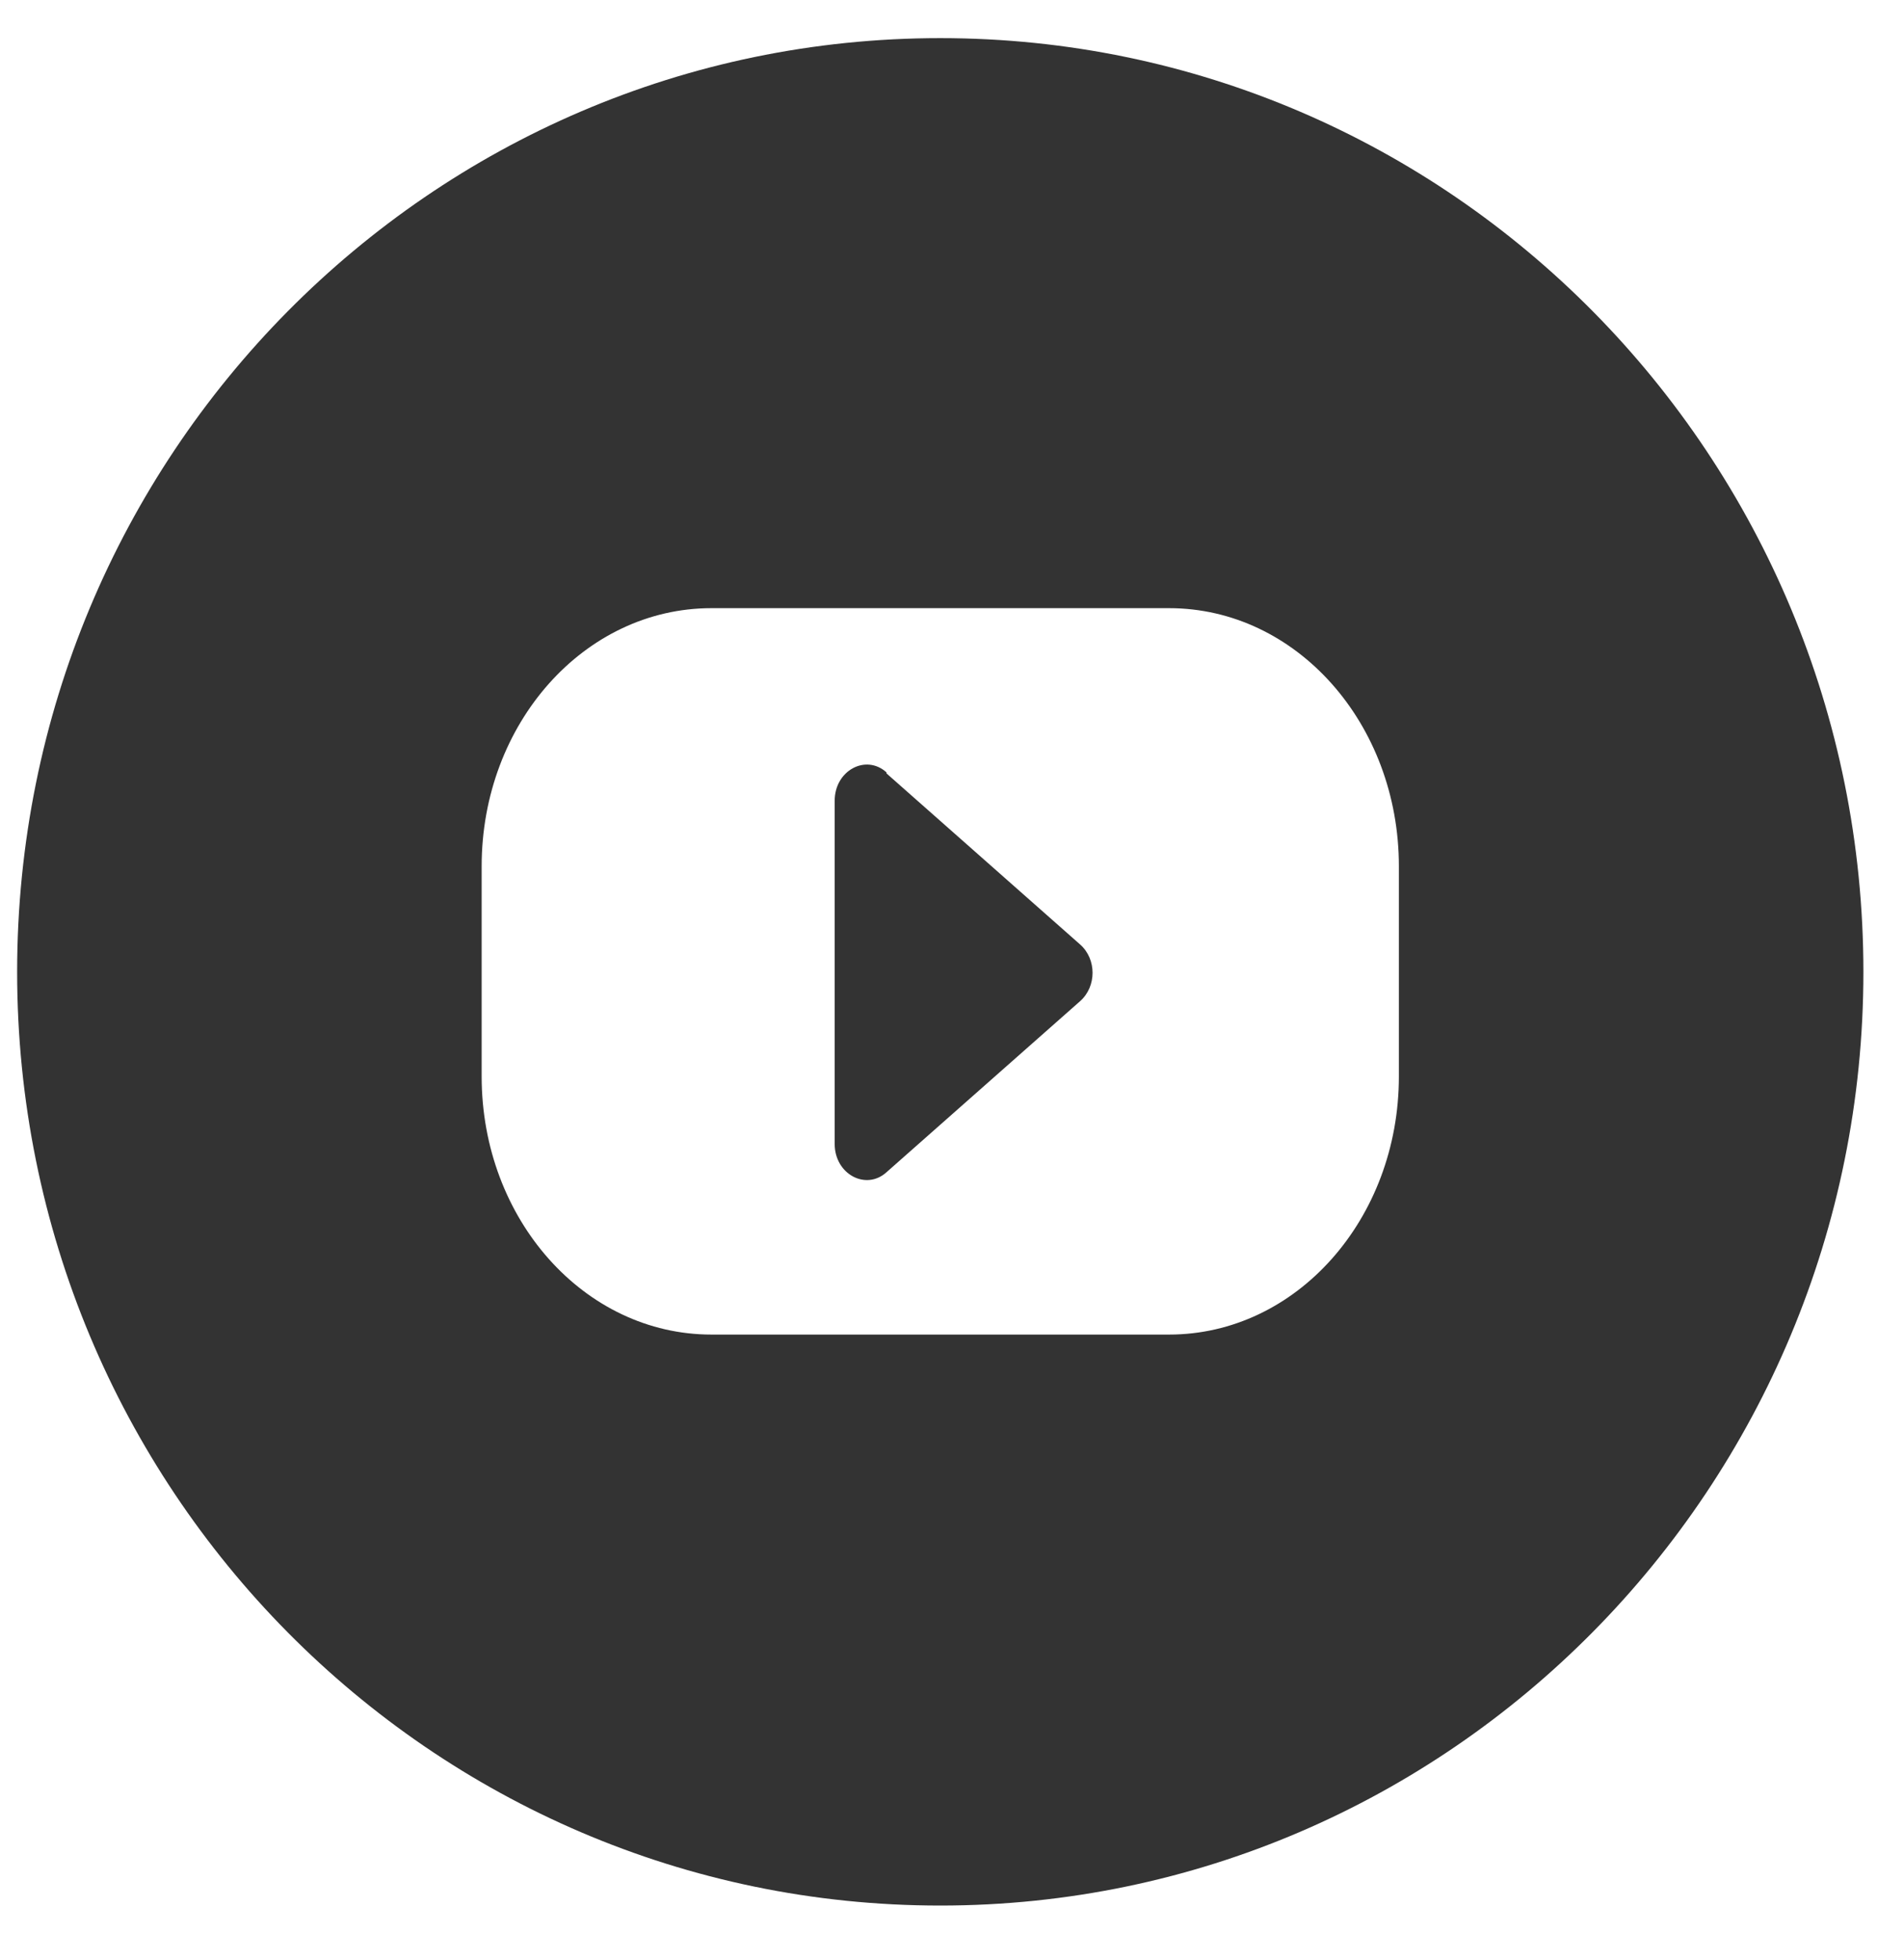 <svg width="34" height="35" viewBox="0 0 34 35" fill="none" xmlns="http://www.w3.org/2000/svg">
<path d="M15.83 13.795C15.463 13.463 14.905 13.76 14.905 14.302V20.431C14.905 20.972 15.463 21.269 15.83 20.937L19.288 17.881C19.584 17.619 19.584 17.13 19.288 16.869L15.83 13.813V13.795Z" fill="#333333"/>
<path d="M16.79 0.681C7.693 0.681 0.306 8.137 0.306 17.358C0.306 26.578 7.693 34.034 16.79 34.034C25.888 34.034 33.275 26.56 33.275 17.358C33.275 8.155 25.906 0.681 16.79 0.681ZM24.98 19.226C24.98 21.775 23.147 23.836 20.877 23.836H12.704C10.434 23.836 8.601 21.775 8.601 19.226V15.472C8.601 12.922 10.434 10.862 12.704 10.862H20.877C23.147 10.862 24.98 12.922 24.98 15.472V19.226Z" fill="#333333"/>
</svg>
